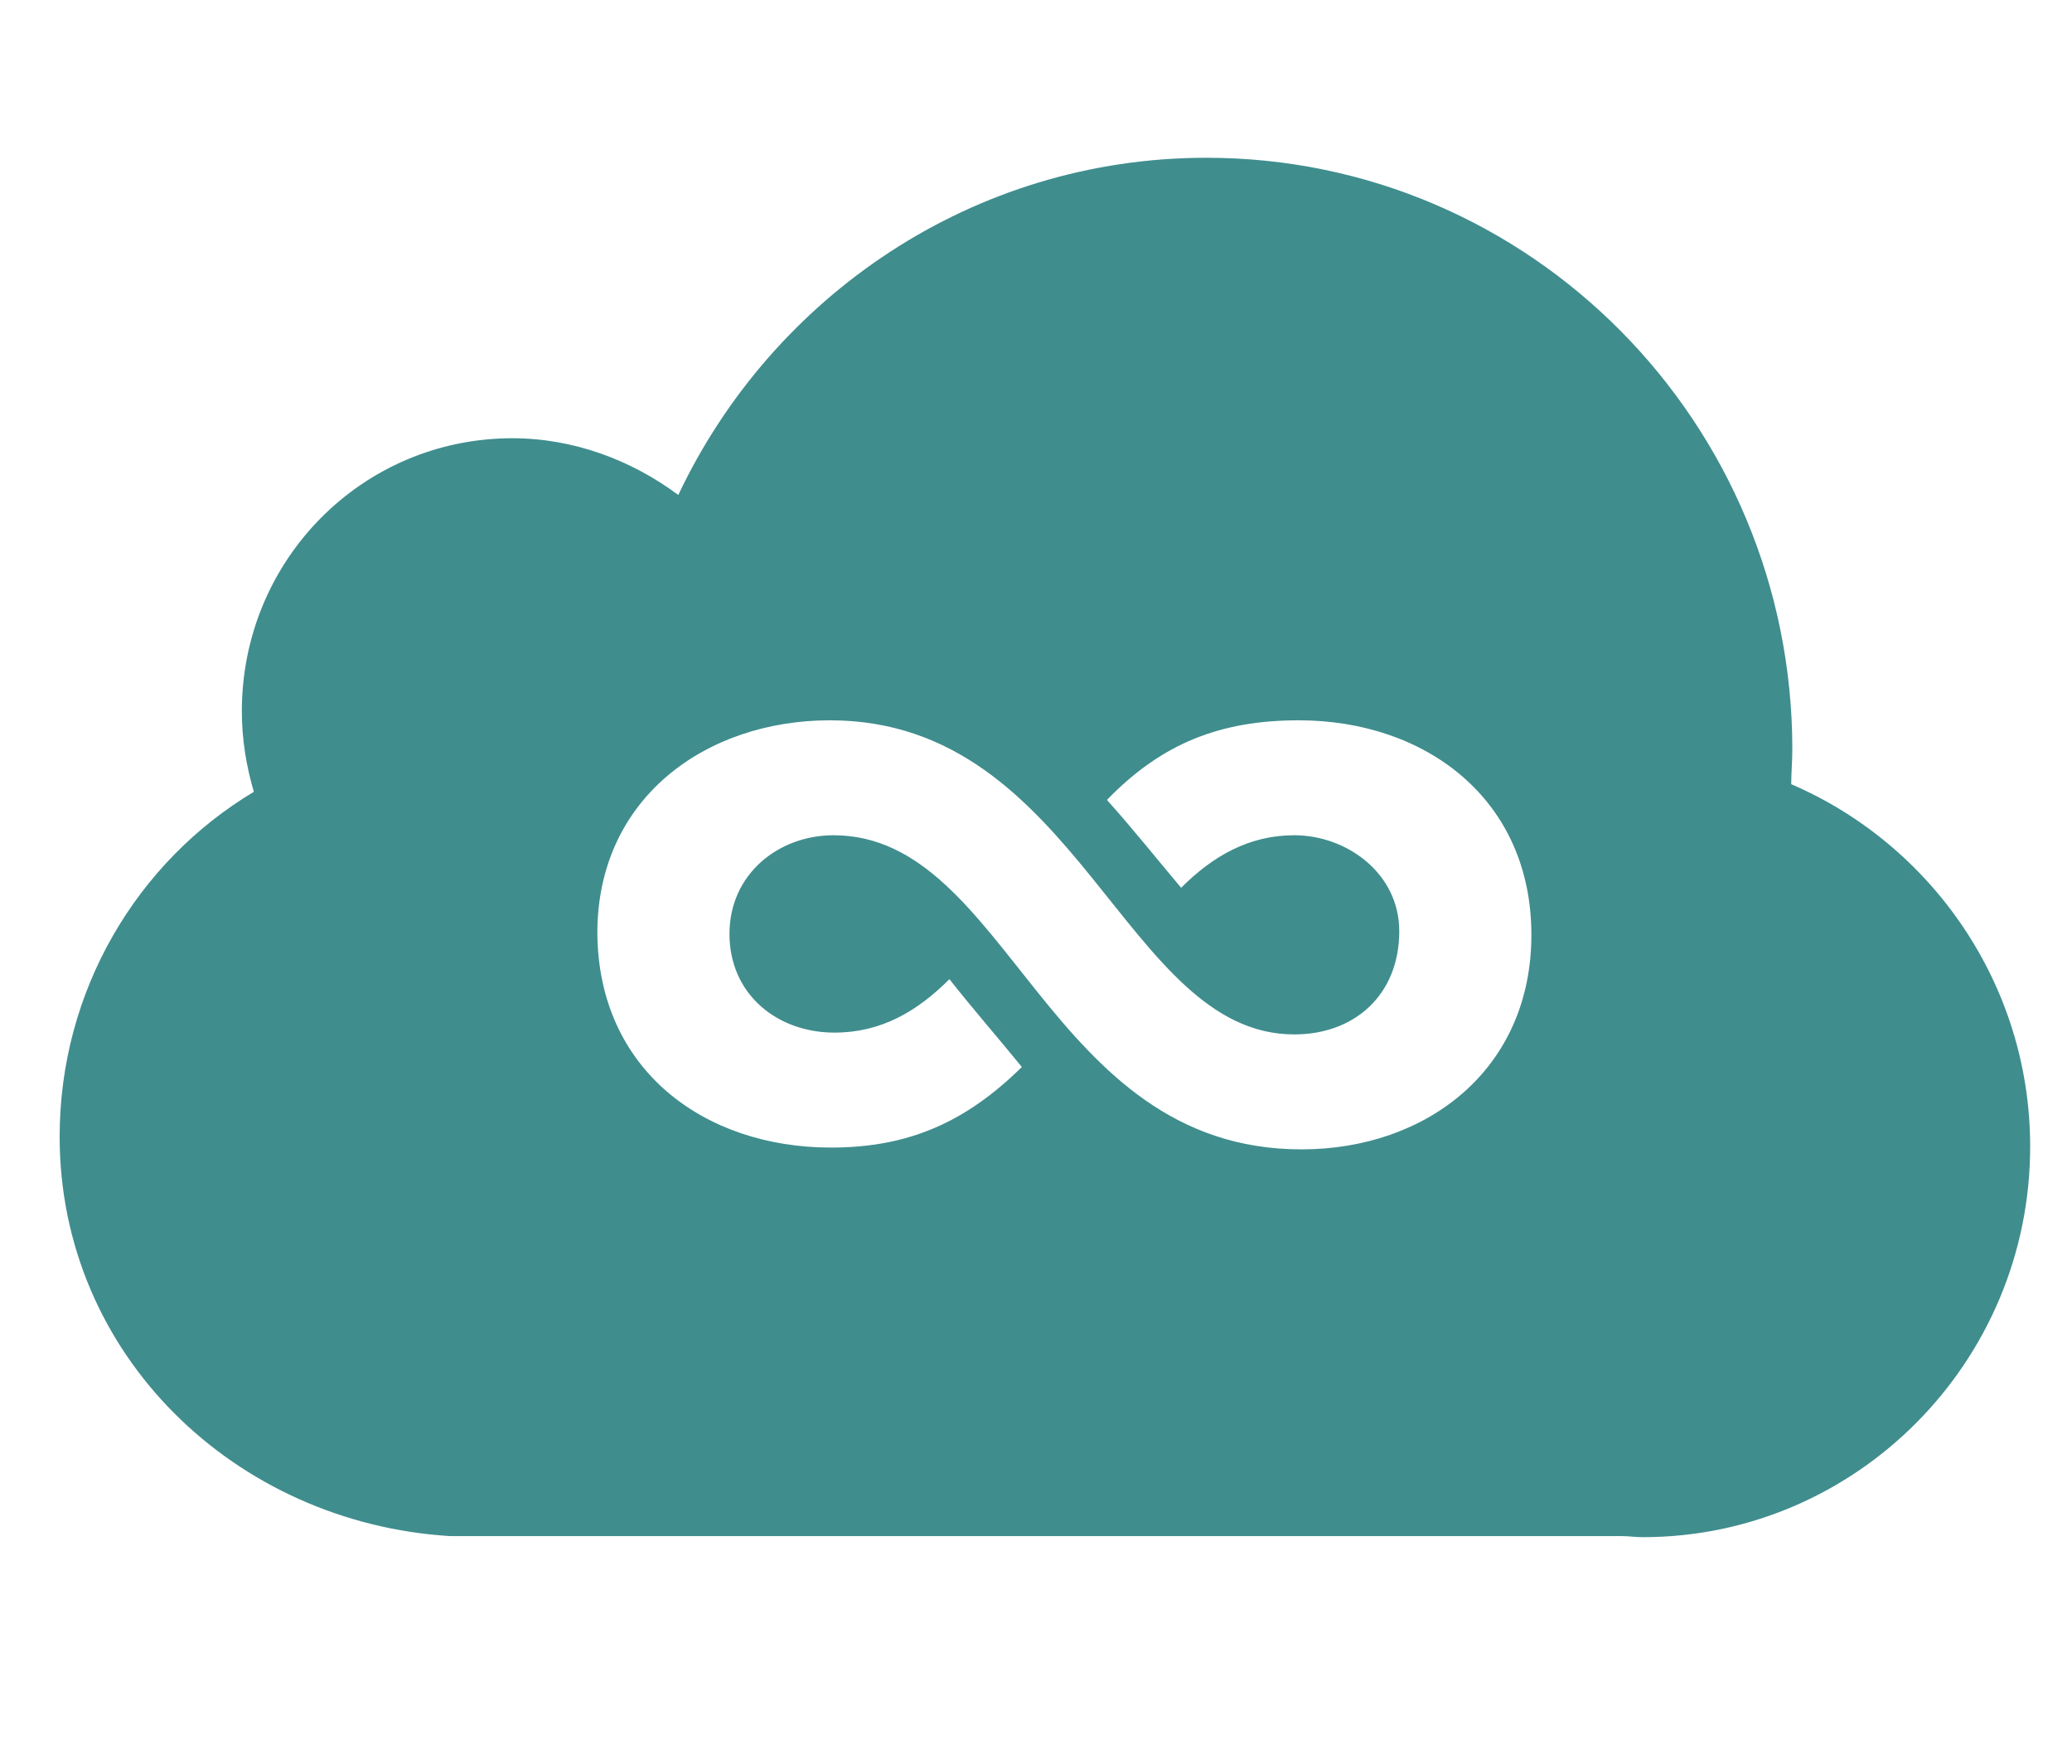 <?xml version="1.0" encoding="UTF-8"?>
<svg width="47px" height="40px" viewBox="0 0 47 40" version="1.1" xmlns="http://www.w3.org/2000/svg" xmlns:xlink="http://www.w3.org/1999/xlink">
    <!-- Generator: Sketch 61.2 (89653) - https://sketch.com -->
    <title>6</title>
    <desc>Created with Sketch.</desc>
    <g id="页面-换banner" stroke="none" stroke-width="1" fill="none" fill-rule="evenodd">
        <g id="久其门户集成平台" transform="translate(-1252, -1740)" fill="#408D8E" fill-rule="nonzero">
            <g id="编组-23" transform="translate(781, 1219)">
                <g id="数据库" transform="translate(471.202, 521)">
                    <path d="M45.849,26.002 C45.849,30.902 41.889,34.862 37.063,34.862 C36.89,34.862 36.741,34.838 36.593,34.838 L10.011,34.838 C5.136,34.541 1.151,30.729 1.151,25.779 C1.151,22.463 2.908,19.542 5.556,17.958 C5.383,17.364 5.284,16.77 5.284,16.127 C5.284,12.711 8.007,9.939 11.422,9.939 C12.808,9.939 14.12,10.434 15.184,11.226 C17.313,6.722 21.867,3.578 27.163,3.578 C34.514,3.578 40.454,9.593 40.454,16.993 C40.454,17.265 40.429,17.537 40.429,17.785 C43.597,19.146 45.849,22.314 45.849,26.002 Z M18.645,26.026 C20.41,26.026 21.704,25.451 22.977,24.199 C22.443,23.542 21.868,22.885 21.334,22.207 C20.595,22.947 19.774,23.419 18.727,23.419 C17.433,23.419 16.345,22.556 16.345,21.181 C16.345,19.826 17.454,18.943 18.706,18.943 C22.689,18.943 23.531,26.067 29.321,26.067 C32.154,26.067 34.535,24.261 34.535,21.201 C34.535,18.122 32.133,16.336 29.259,16.336 C27.493,16.336 26.159,16.849 24.907,18.142 C25.481,18.779 26.036,19.477 26.59,20.134 C27.309,19.415 28.13,18.943 29.156,18.943 C30.347,18.943 31.538,19.805 31.538,21.119 C31.538,22.556 30.532,23.46 29.156,23.46 C25.297,23.46 24.27,16.336 18.624,16.336 C15.811,16.336 13.348,18.101 13.348,21.16 C13.368,24.261 15.77,26.026 18.645,26.026 L18.645,26.026 Z" id="形状"></path>
                </g>
            </g>
        </g>
    </g>
</svg>